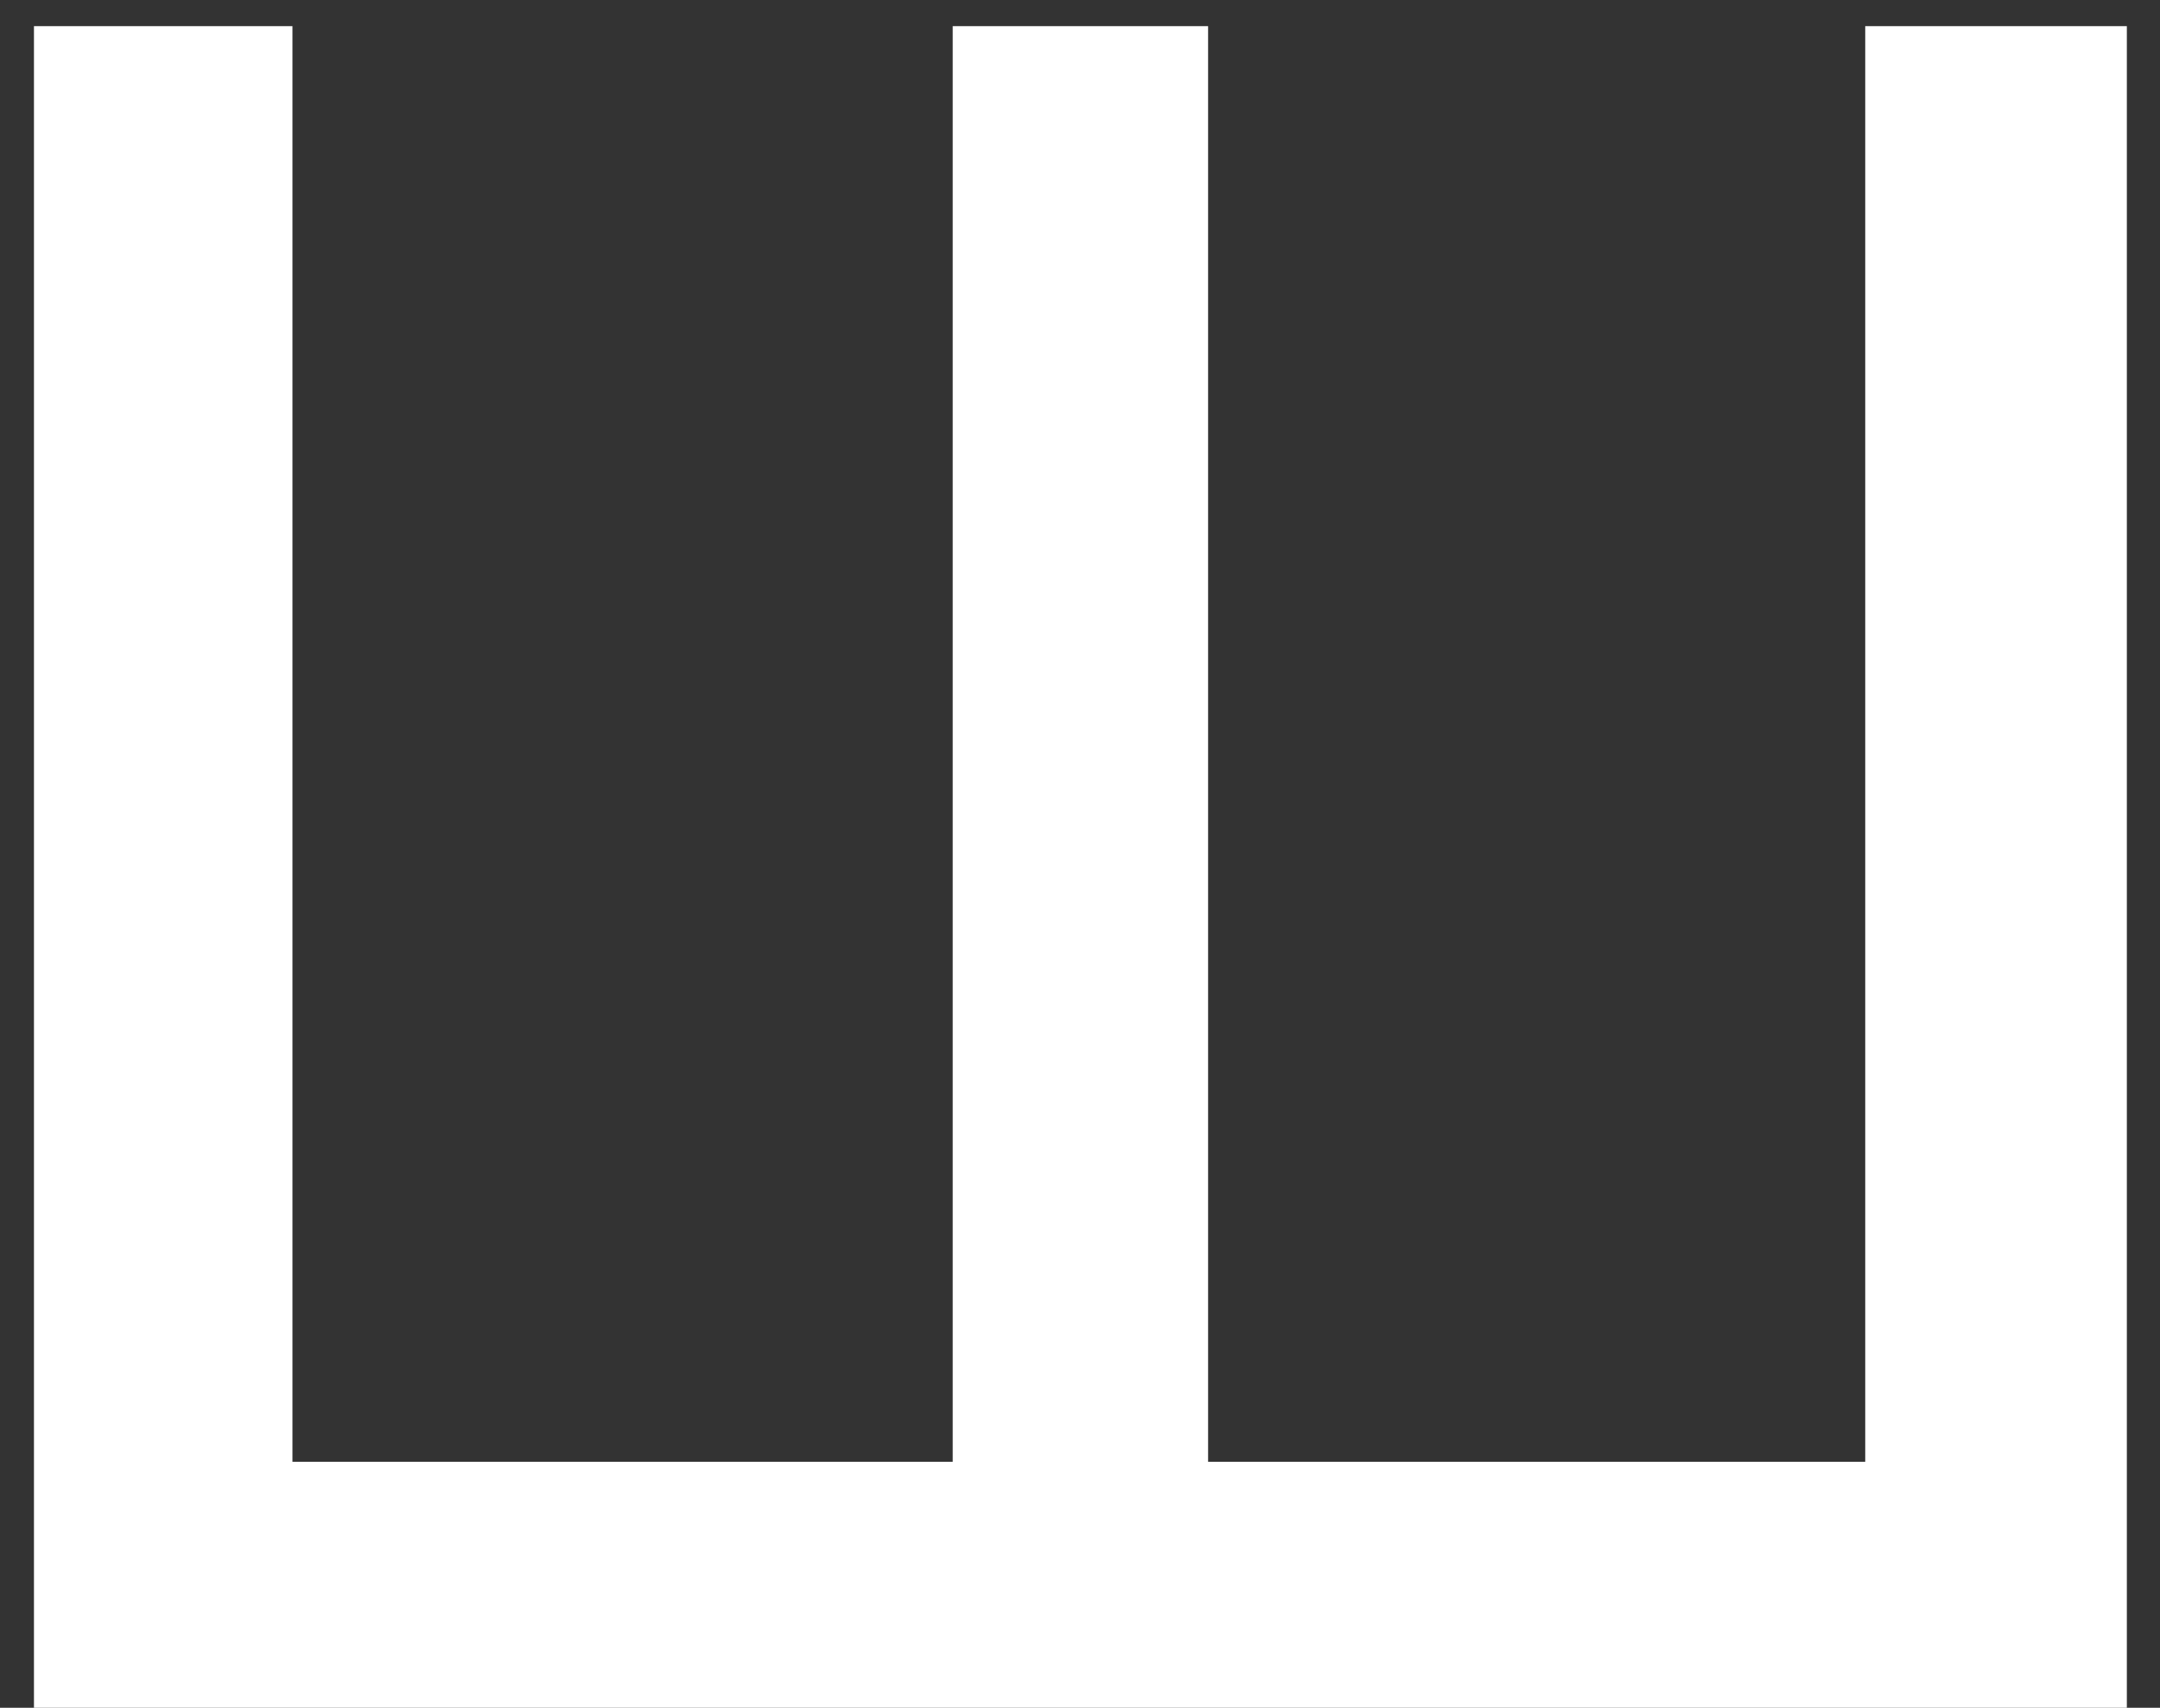 <?xml version="1.0" encoding="UTF-8"?> <svg xmlns="http://www.w3.org/2000/svg" width="43" height="34" viewBox="0 0 43 34" fill="none"><rect x="0" y="0" width="43" height="34" fill="#333333" stroke="none"/><path d="M37.132 0.52H42.34V34H0.676V0.52H5.822V29.102H18.966V0.52H24.05V29.102H37.132V0.52Z" fill="white"></path></svg> 